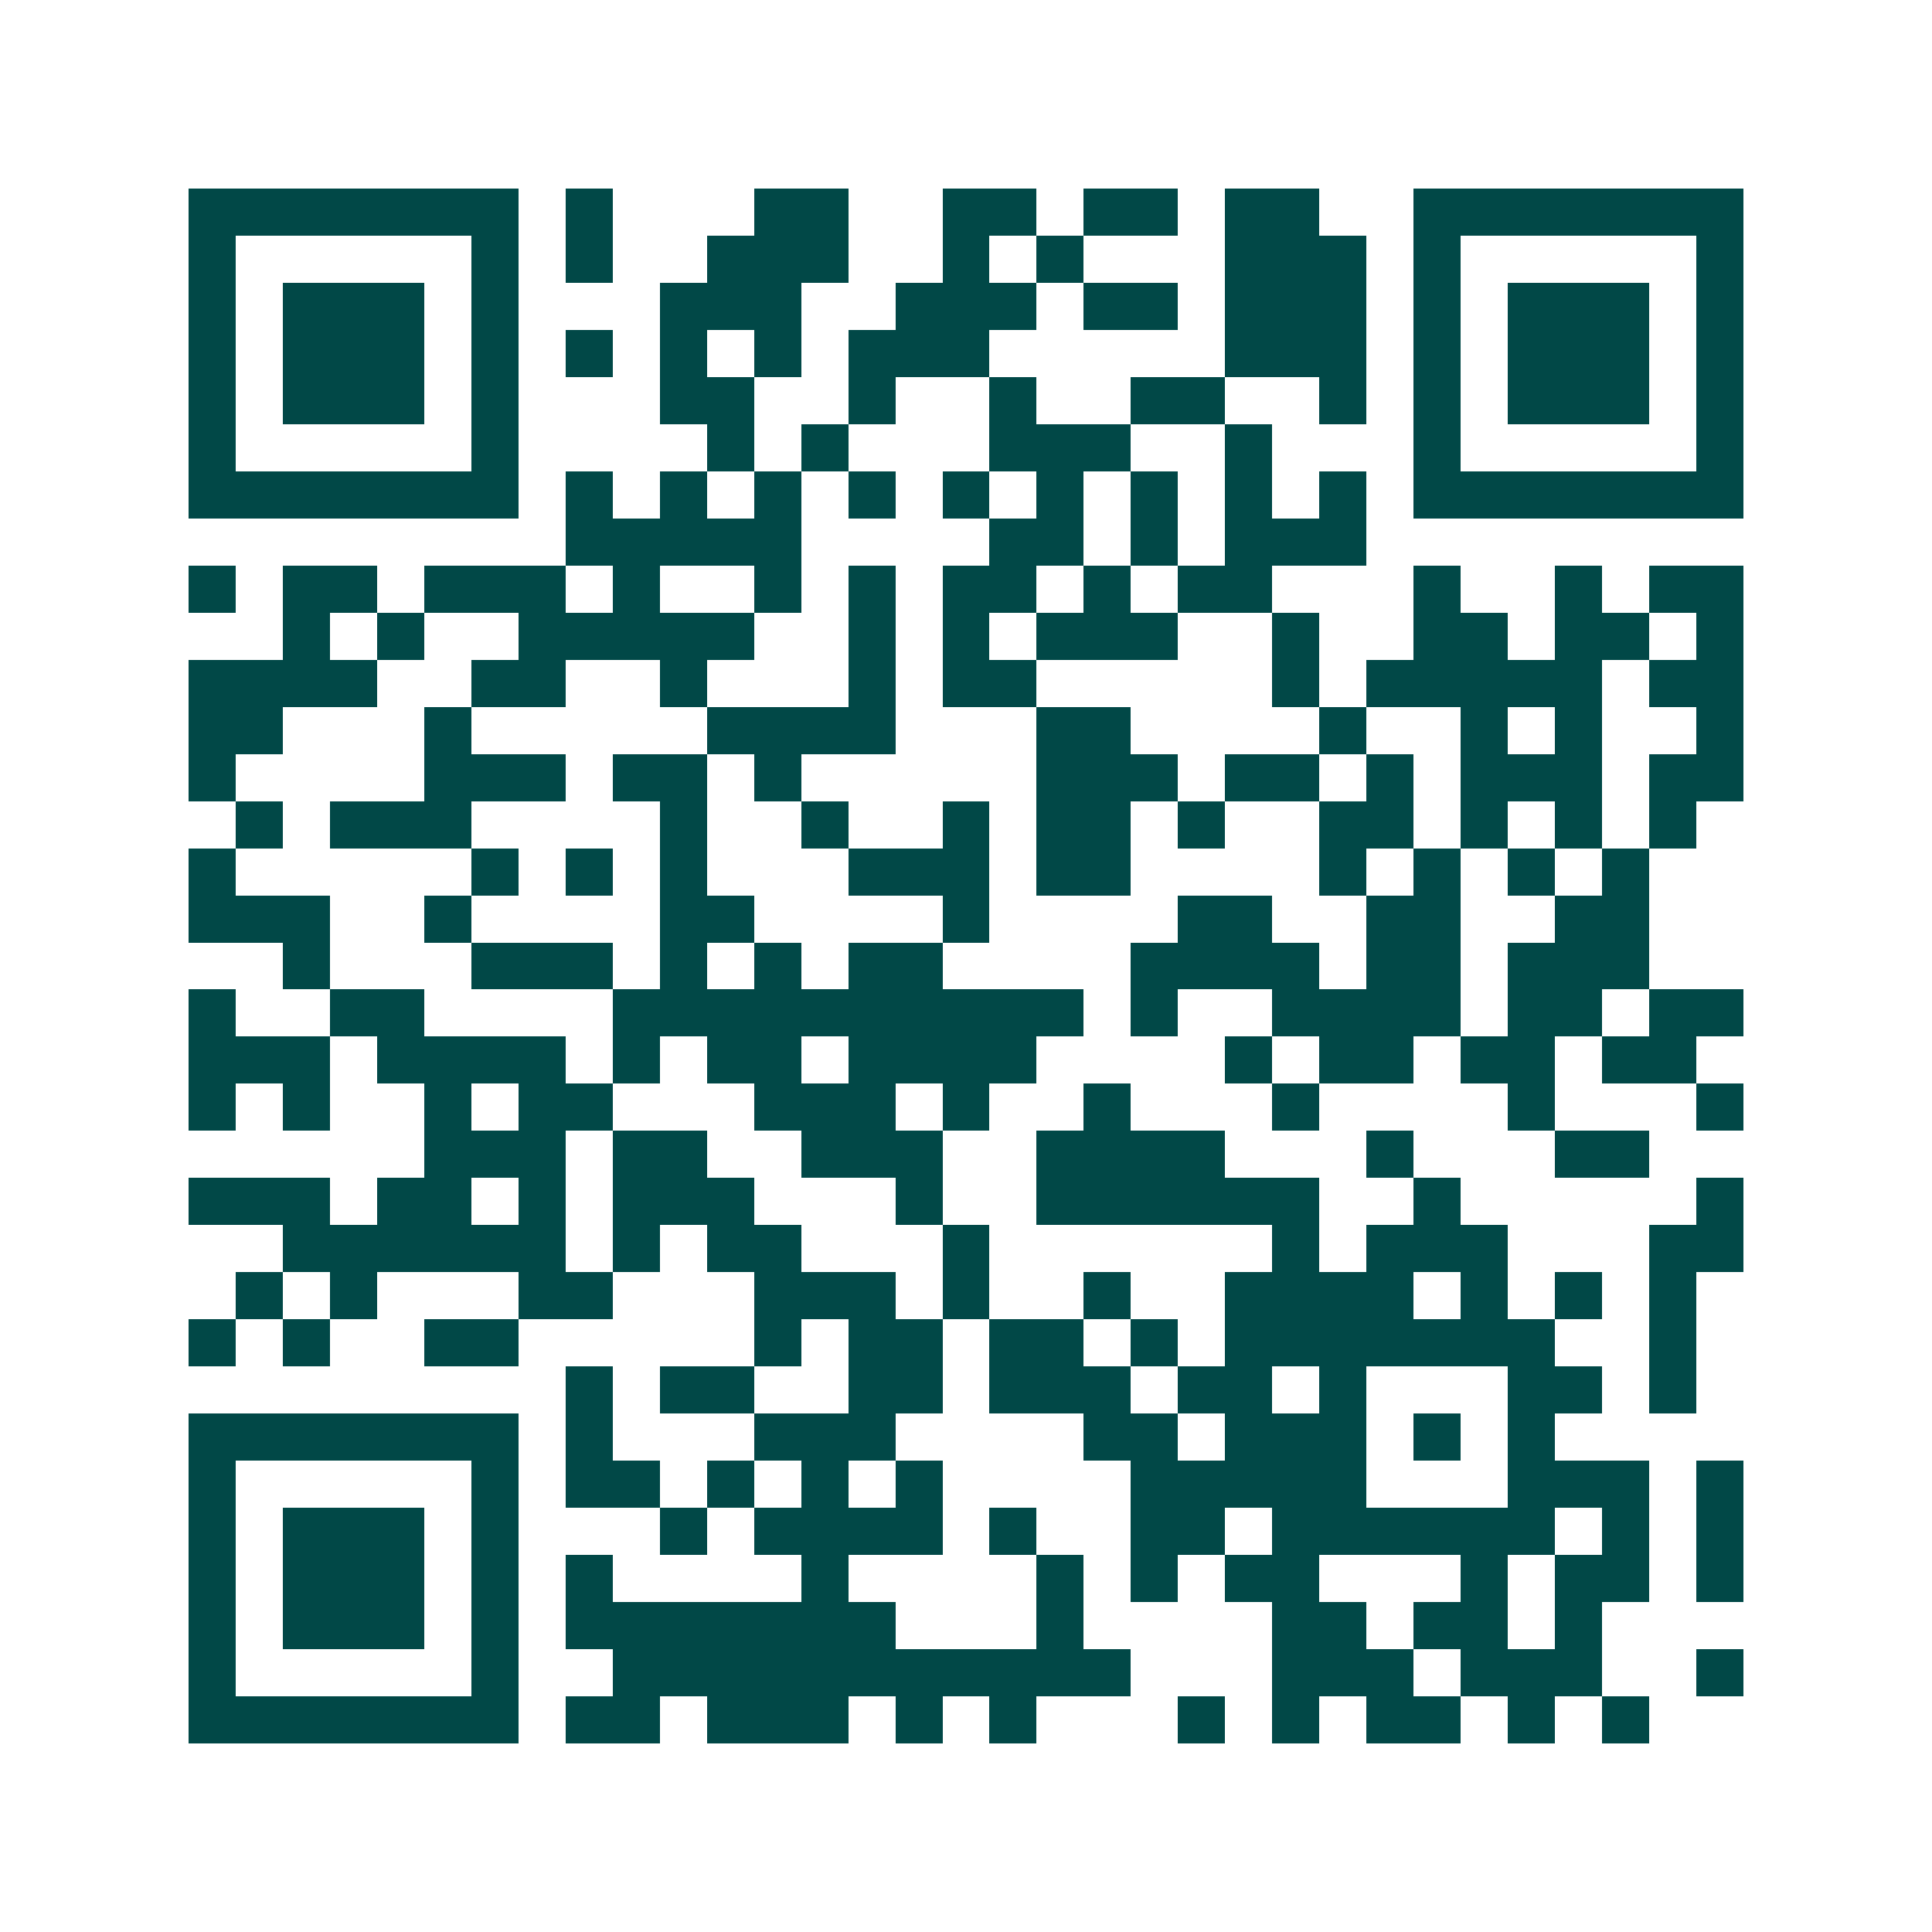 <svg xmlns="http://www.w3.org/2000/svg" width="200" height="200" viewBox="0 0 41 41" shape-rendering="crispEdges"><path fill="#ffffff" d="M0 0h41v41H0z"/><path stroke="#014847" d="M4 4.5h7m1 0h1m3 0h2m2 0h2m1 0h2m1 0h2m2 0h7M4 5.5h1m5 0h1m1 0h1m2 0h3m2 0h1m1 0h1m3 0h3m1 0h1m5 0h1M4 6.5h1m1 0h3m1 0h1m3 0h3m2 0h3m1 0h2m1 0h3m1 0h1m1 0h3m1 0h1M4 7.5h1m1 0h3m1 0h1m1 0h1m1 0h1m1 0h1m1 0h3m5 0h3m1 0h1m1 0h3m1 0h1M4 8.5h1m1 0h3m1 0h1m3 0h2m2 0h1m2 0h1m2 0h2m2 0h1m1 0h1m1 0h3m1 0h1M4 9.5h1m5 0h1m4 0h1m1 0h1m3 0h3m2 0h1m3 0h1m5 0h1M4 10.5h7m1 0h1m1 0h1m1 0h1m1 0h1m1 0h1m1 0h1m1 0h1m1 0h1m1 0h1m1 0h7M12 11.5h5m4 0h2m1 0h1m1 0h3M4 12.5h1m1 0h2m1 0h3m1 0h1m2 0h1m1 0h1m1 0h2m1 0h1m1 0h2m3 0h1m2 0h1m1 0h2M6 13.5h1m1 0h1m2 0h5m2 0h1m1 0h1m1 0h3m2 0h1m2 0h2m1 0h2m1 0h1M4 14.5h4m2 0h2m2 0h1m3 0h1m1 0h2m5 0h1m1 0h5m1 0h2M4 15.5h2m3 0h1m5 0h4m3 0h2m4 0h1m2 0h1m1 0h1m2 0h1M4 16.5h1m4 0h3m1 0h2m1 0h1m5 0h3m1 0h2m1 0h1m1 0h3m1 0h2M5 17.5h1m1 0h3m4 0h1m2 0h1m2 0h1m1 0h2m1 0h1m2 0h2m1 0h1m1 0h1m1 0h1M4 18.5h1m5 0h1m1 0h1m1 0h1m3 0h3m1 0h2m4 0h1m1 0h1m1 0h1m1 0h1M4 19.5h3m2 0h1m4 0h2m4 0h1m4 0h2m2 0h2m2 0h2M6 20.5h1m3 0h3m1 0h1m1 0h1m1 0h2m4 0h4m1 0h2m1 0h3M4 21.5h1m2 0h2m4 0h10m1 0h1m2 0h4m1 0h2m1 0h2M4 22.5h3m1 0h4m1 0h1m1 0h2m1 0h4m4 0h1m1 0h2m1 0h2m1 0h2M4 23.5h1m1 0h1m2 0h1m1 0h2m3 0h3m1 0h1m2 0h1m3 0h1m4 0h1m3 0h1M9 24.5h3m1 0h2m2 0h3m2 0h4m3 0h1m3 0h2M4 25.5h3m1 0h2m1 0h1m1 0h3m3 0h1m2 0h6m2 0h1m5 0h1M6 26.5h6m1 0h1m1 0h2m3 0h1m6 0h1m1 0h3m3 0h2M5 27.5h1m1 0h1m3 0h2m3 0h3m1 0h1m2 0h1m2 0h4m1 0h1m1 0h1m1 0h1M4 28.5h1m1 0h1m2 0h2m5 0h1m1 0h2m1 0h2m1 0h1m1 0h7m2 0h1M12 29.5h1m1 0h2m2 0h2m1 0h3m1 0h2m1 0h1m3 0h2m1 0h1M4 30.5h7m1 0h1m3 0h3m4 0h2m1 0h3m1 0h1m1 0h1M4 31.5h1m5 0h1m1 0h2m1 0h1m1 0h1m1 0h1m4 0h5m3 0h3m1 0h1M4 32.5h1m1 0h3m1 0h1m3 0h1m1 0h4m1 0h1m2 0h2m1 0h6m1 0h1m1 0h1M4 33.5h1m1 0h3m1 0h1m1 0h1m4 0h1m4 0h1m1 0h1m1 0h2m3 0h1m1 0h2m1 0h1M4 34.5h1m1 0h3m1 0h1m1 0h7m3 0h1m4 0h2m1 0h2m1 0h1M4 35.5h1m5 0h1m2 0h11m3 0h3m1 0h3m2 0h1M4 36.5h7m1 0h2m1 0h3m1 0h1m1 0h1m3 0h1m1 0h1m1 0h2m1 0h1m1 0h1"/></svg>
